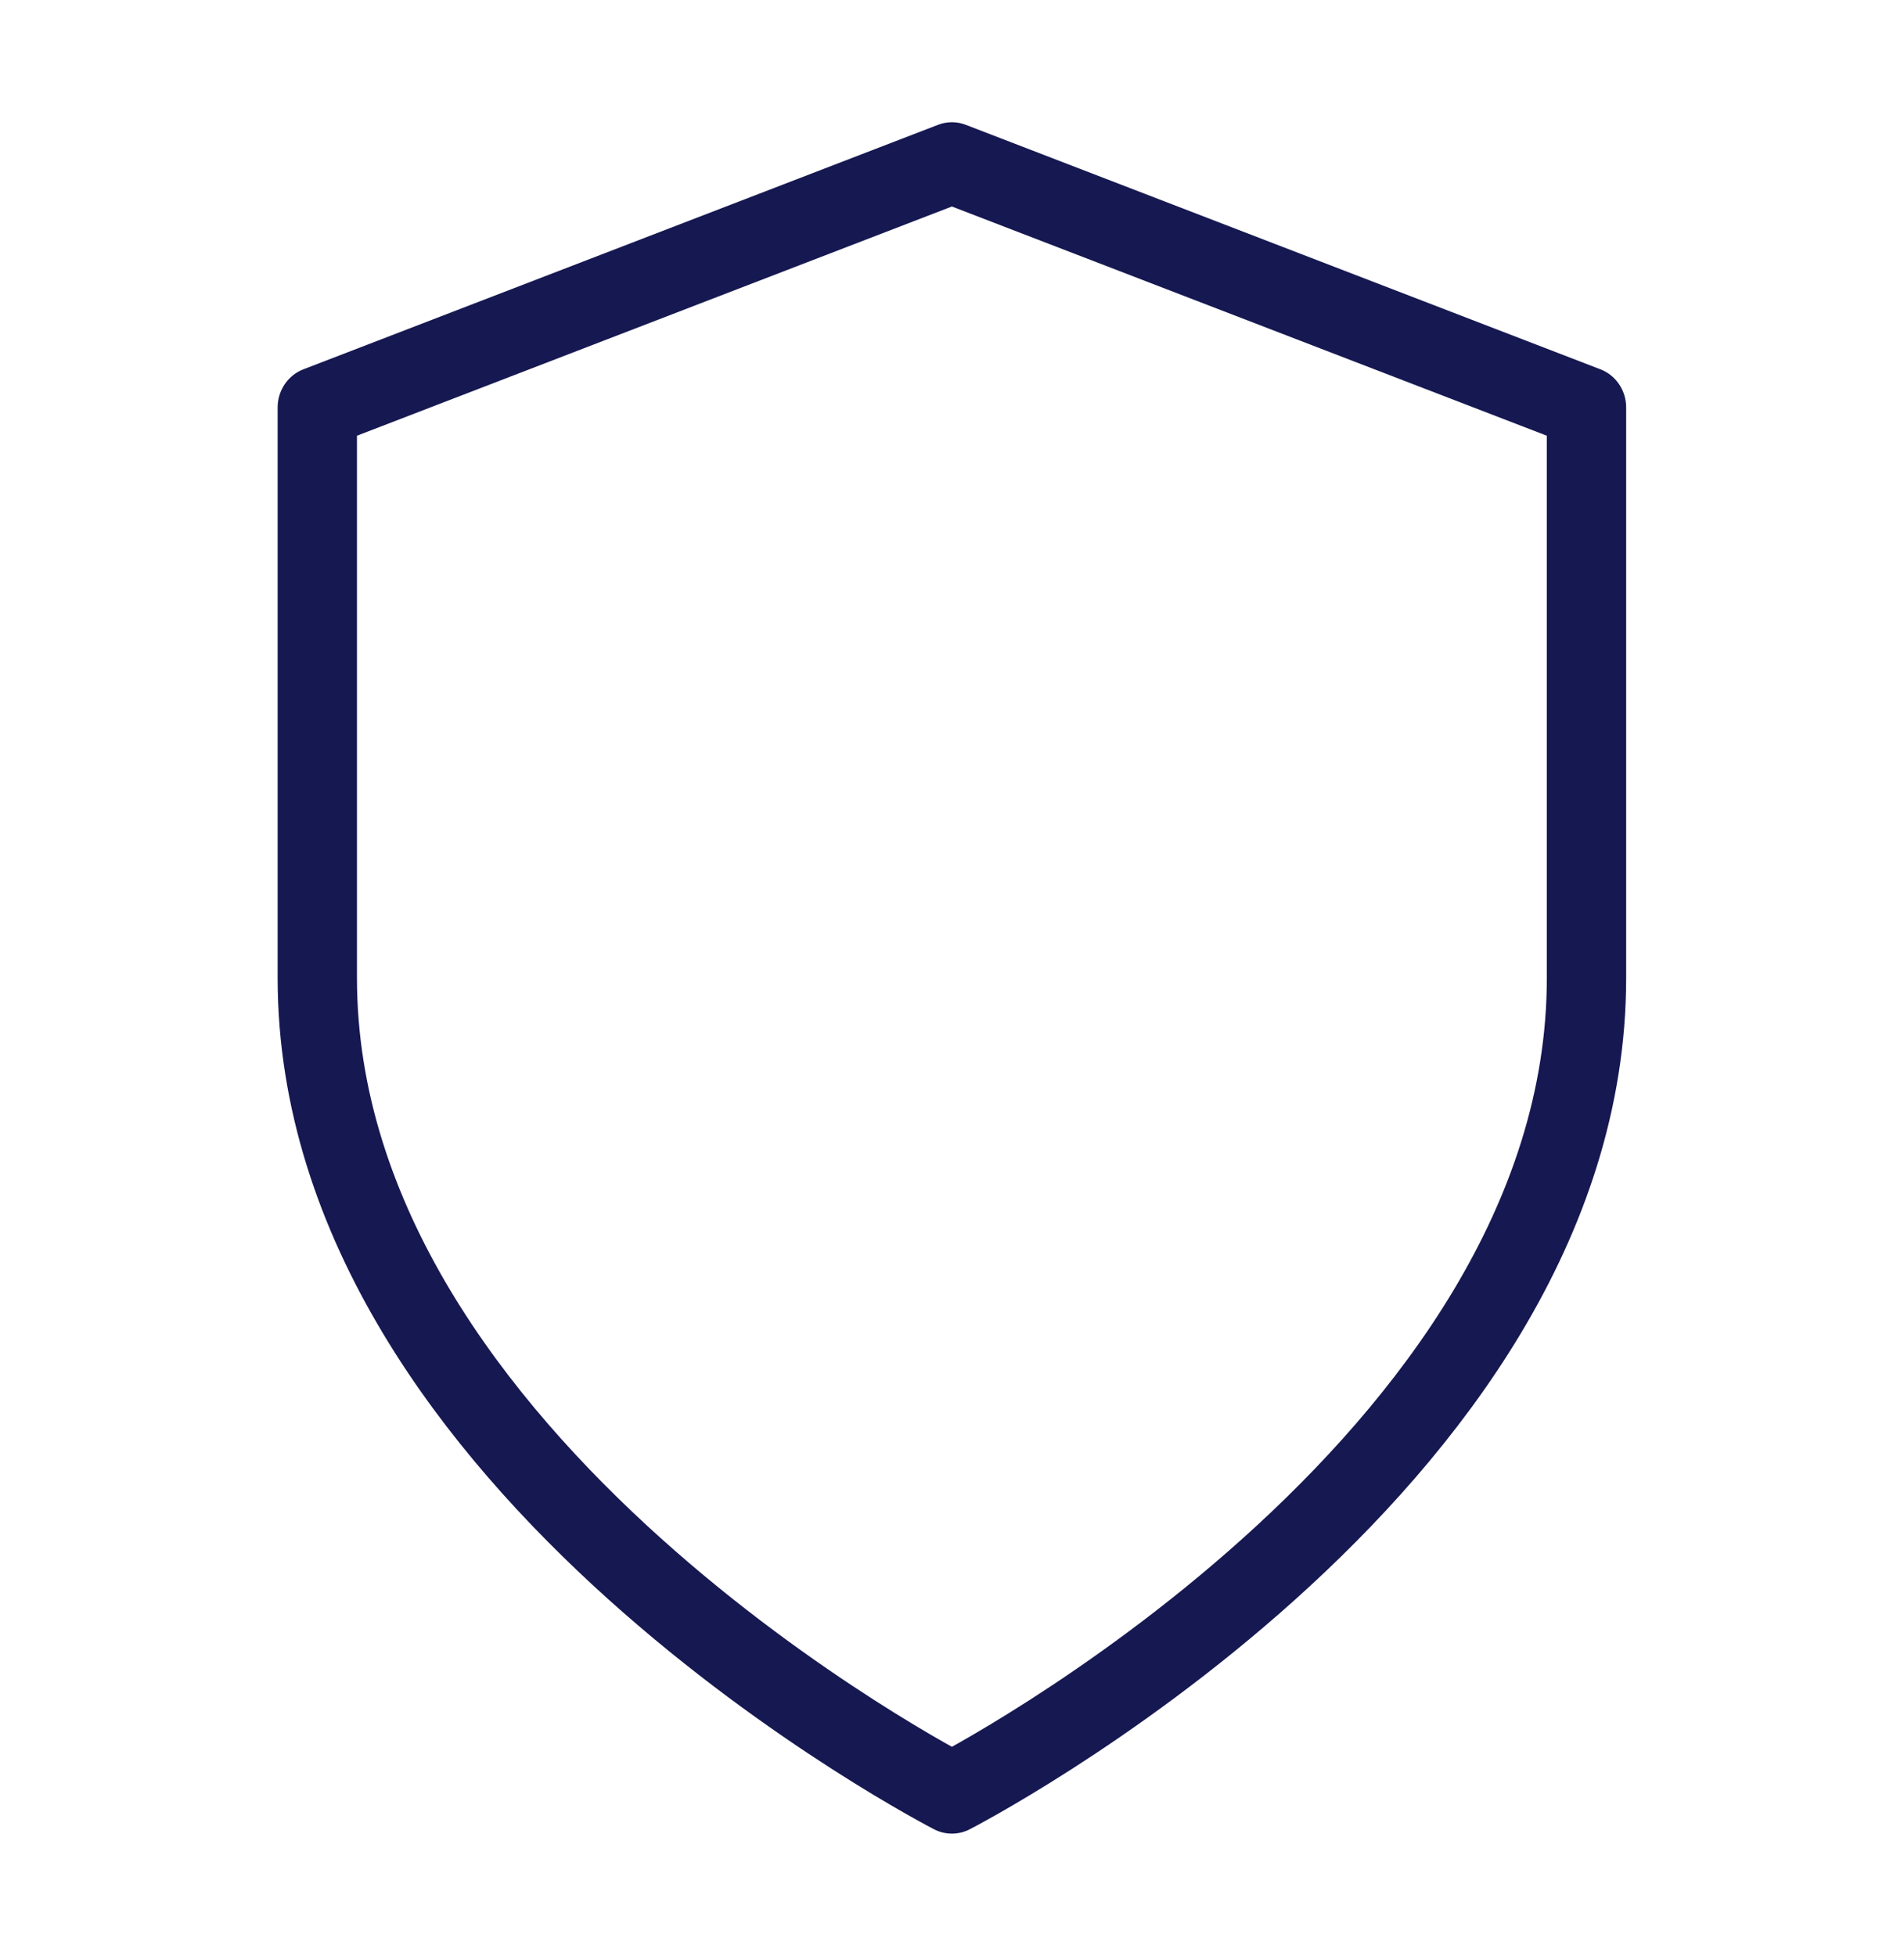 <svg xmlns="http://www.w3.org/2000/svg" xmlns:xlink="http://www.w3.org/1999/xlink" width="74px" height="76px" viewBox="0 0 74 76" version="1.1"><path style="fill:none;stroke-width:1;stroke-linecap:round;stroke-linejoin:round;stroke:#161851;stroke-opacity:1;stroke-miterlimit:4;" d="M 12 22 C 12 22 20 18 20 12 L 20 5 L 12 2 L 4 5 L 4 12 C 4 18 12 22 12 22 Z M 12 22 " transform="matrix(3.083,0,0,3.167,0,0)" /></svg>
